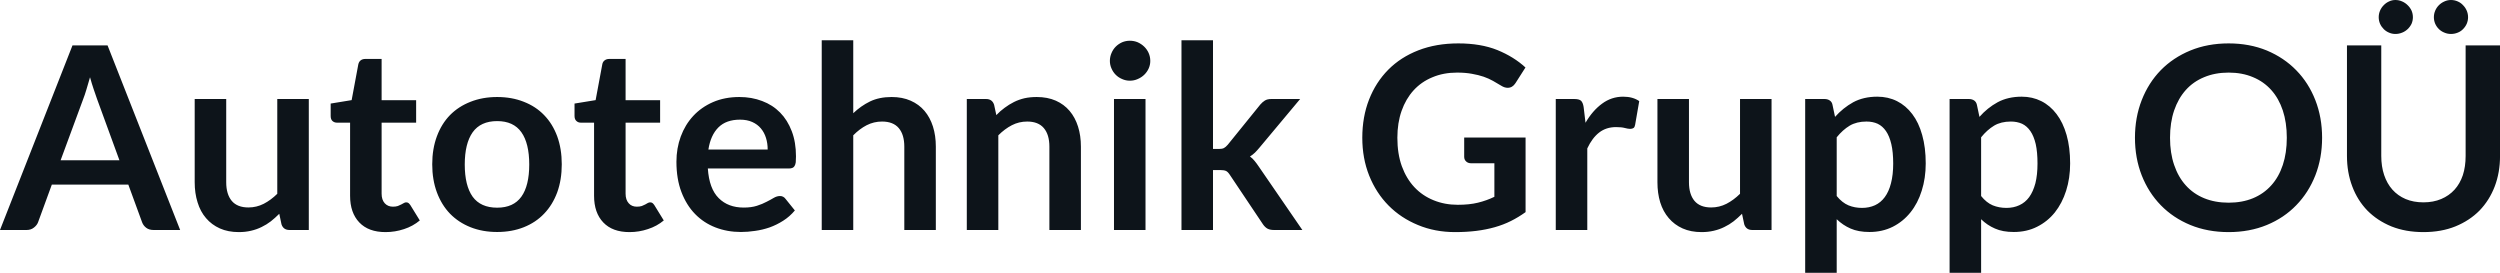 <svg fill="#0d141a" viewBox="0 0 225.227 24.575" height="100%" width="100%" xmlns="http://www.w3.org/2000/svg"><path preserveAspectRatio="none" d="M9.69 4.09L16.23 20.72L13.83 20.72Q13.43 20.72 13.17 20.52Q12.91 20.32 12.80 20.02L12.80 20.02L11.56 16.63L4.67 16.63L3.43 20.02Q3.33 20.29 3.06 20.50Q2.79 20.72 2.40 20.72L2.40 20.72L0 20.72L6.53 4.09L9.69 4.09ZM7.49 8.94L5.46 14.44L10.76 14.44L8.74 8.91Q8.60 8.54 8.44 8.04Q8.27 7.54 8.11 6.96L8.11 6.96Q7.95 7.54 7.79 8.05Q7.64 8.56 7.49 8.94L7.49 8.94ZM17.54 8.92L20.38 8.92L20.38 16.42Q20.38 17.50 20.88 18.10Q21.38 18.69 22.38 18.69L22.38 18.69Q23.11 18.69 23.76 18.36Q24.40 18.03 24.98 17.46L24.98 17.46L24.98 8.92L27.82 8.92L27.82 20.72L26.08 20.72Q25.53 20.72 25.36 20.21L25.36 20.21L25.16 19.26Q24.79 19.63 24.40 19.94Q24.01 20.24 23.57 20.45Q23.13 20.67 22.61 20.79Q22.10 20.91 21.52 20.91L21.52 20.91Q20.55 20.91 19.81 20.58Q19.07 20.25 18.56 19.65Q18.05 19.06 17.80 18.23Q17.54 17.41 17.54 16.42L17.54 16.42L17.54 8.92ZM34.73 20.91L34.73 20.91Q33.20 20.91 32.37 20.04Q31.54 19.17 31.54 17.64L31.54 17.64L31.54 11.05L30.35 11.05Q30.12 11.05 29.95 10.90Q29.79 10.75 29.79 10.45L29.79 10.45L29.79 9.33L31.68 9.02L32.28 5.80Q32.33 5.57 32.49 5.44Q32.66 5.31 32.91 5.31L32.91 5.31L34.38 5.31L34.38 9.03L37.49 9.03L37.49 11.05L34.38 11.05L34.38 17.45Q34.38 18.00 34.66 18.31Q34.94 18.62 35.40 18.62L35.40 18.62Q35.66 18.62 35.84 18.56Q36.02 18.49 36.15 18.42Q36.28 18.35 36.39 18.29Q36.49 18.23 36.59 18.23L36.59 18.23Q36.72 18.23 36.80 18.29Q36.88 18.35 36.97 18.48L36.97 18.48L37.82 19.86Q37.20 20.38 36.40 20.64Q35.59 20.91 34.73 20.91ZM44.79 8.74L44.79 8.74Q46.11 8.74 47.19 9.17Q48.27 9.59 49.02 10.37Q49.78 11.15 50.20 12.28Q50.61 13.41 50.61 14.80L50.61 14.80Q50.61 16.20 50.20 17.33Q49.78 18.46 49.02 19.25Q48.27 20.04 47.19 20.47Q46.11 20.90 44.79 20.90L44.79 20.90Q43.47 20.90 42.39 20.47Q41.31 20.04 40.54 19.25Q39.78 18.46 39.36 17.33Q38.94 16.20 38.94 14.80L38.94 14.80Q38.94 13.41 39.36 12.28Q39.78 11.15 40.54 10.37Q41.31 9.59 42.39 9.17Q43.47 8.74 44.79 8.74ZM44.79 18.71L44.79 18.71Q46.26 18.71 46.97 17.72Q47.68 16.73 47.68 14.82L47.68 14.82Q47.68 12.91 46.97 11.91Q46.26 10.91 44.79 10.91L44.79 10.91Q43.30 10.91 42.58 11.92Q41.87 12.93 41.87 14.82L41.87 14.82Q41.87 16.72 42.58 17.72Q43.30 18.71 44.79 18.71ZM56.71 20.91L56.71 20.91Q55.18 20.91 54.35 20.04Q53.52 19.17 53.52 17.64L53.52 17.64L53.52 11.05L52.32 11.05Q52.09 11.05 51.93 10.90Q51.76 10.75 51.76 10.45L51.76 10.45L51.76 9.33L53.66 9.02L54.26 5.80Q54.30 5.57 54.47 5.44Q54.64 5.31 54.89 5.31L54.89 5.31L56.36 5.31L56.36 9.03L59.47 9.03L59.47 11.05L56.36 11.05L56.36 17.45Q56.36 18.00 56.64 18.31Q56.91 18.62 57.37 18.62L57.37 18.62Q57.64 18.62 57.82 18.56Q57.99 18.49 58.13 18.42Q58.26 18.35 58.36 18.29Q58.47 18.23 58.57 18.23L58.57 18.23Q58.70 18.23 58.78 18.29Q58.86 18.35 58.95 18.48L58.95 18.48L59.80 19.86Q59.18 20.38 58.37 20.64Q57.57 20.91 56.71 20.91ZM66.61 8.74L66.61 8.74Q67.72 8.74 68.66 9.10Q69.60 9.45 70.28 10.14Q70.95 10.82 71.33 11.82Q71.71 12.81 71.71 14.09L71.71 14.09Q71.71 14.41 71.69 14.62Q71.66 14.83 71.58 14.96Q71.51 15.08 71.38 15.13Q71.25 15.18 71.06 15.18L71.06 15.18L63.77 15.18Q63.89 17.00 64.75 17.85Q65.60 18.70 67.00 18.70L67.00 18.70Q67.69 18.70 68.19 18.54Q68.69 18.38 69.06 18.18Q69.44 17.99 69.72 17.82Q70.00 17.66 70.27 17.66L70.27 17.66Q70.44 17.66 70.56 17.73Q70.69 17.80 70.78 17.93L70.78 17.93L71.61 18.96Q71.14 19.52 70.55 19.89Q69.97 20.26 69.33 20.49Q68.69 20.71 68.03 20.80Q67.37 20.90 66.75 20.90L66.75 20.90Q65.52 20.90 64.46 20.49Q63.40 20.08 62.62 19.28Q61.84 18.48 61.39 17.30Q60.94 16.12 60.94 14.57L60.94 14.57Q60.94 13.36 61.33 12.30Q61.72 11.24 62.45 10.45Q63.18 9.66 64.23 9.20Q65.29 8.74 66.61 8.74ZM66.67 10.78L66.67 10.78Q65.42 10.78 64.72 11.48Q64.02 12.18 63.82 13.47L63.82 13.47L69.16 13.47Q69.16 12.91 69.01 12.43Q68.86 11.94 68.55 11.57Q68.24 11.20 67.77 10.99Q67.30 10.78 66.67 10.78ZM76.87 20.72L74.03 20.72L74.03 3.63L76.87 3.63L76.87 10.20Q77.56 9.54 78.38 9.14Q79.21 8.74 80.33 8.74L80.33 8.74Q81.29 8.74 82.04 9.07Q82.79 9.40 83.29 9.99Q83.79 10.58 84.05 11.40Q84.31 12.22 84.31 13.21L84.31 13.21L84.31 20.72L81.47 20.72L81.47 13.21Q81.47 12.13 80.97 11.54Q80.47 10.95 79.46 10.95L79.46 10.95Q78.73 10.95 78.08 11.28Q77.44 11.61 76.87 12.19L76.87 12.19L76.87 20.72ZM89.94 20.72L87.10 20.72L87.10 8.92L88.84 8.92Q89.39 8.92 89.56 9.44L89.56 9.44L89.76 10.37Q90.11 10.00 90.51 9.71Q90.91 9.41 91.35 9.19Q91.79 8.97 92.30 8.85Q92.80 8.74 93.40 8.74L93.40 8.74Q94.37 8.74 95.12 9.07Q95.86 9.40 96.36 9.99Q96.86 10.58 97.12 11.40Q97.38 12.22 97.38 13.21L97.38 13.21L97.38 20.72L94.54 20.72L94.54 13.21Q94.54 12.13 94.04 11.54Q93.54 10.95 92.54 10.95L92.54 10.95Q91.80 10.95 91.16 11.28Q90.52 11.61 89.94 12.19L89.94 12.19L89.94 20.72ZM100.36 8.92L103.20 8.92L103.20 20.72L100.36 20.72L100.36 8.92ZM103.63 5.49L103.63 5.49Q103.63 5.85 103.48 6.18Q103.33 6.50 103.08 6.74Q102.83 6.98 102.50 7.12Q102.17 7.27 101.79 7.27L101.79 7.27Q101.42 7.27 101.09 7.12Q100.76 6.98 100.52 6.74Q100.28 6.50 100.14 6.18Q99.99 5.85 99.99 5.49L99.99 5.49Q99.99 5.11 100.14 4.77Q100.28 4.44 100.52 4.20Q100.76 3.96 101.09 3.81Q101.42 3.67 101.79 3.67L101.79 3.67Q102.17 3.67 102.50 3.81Q102.83 3.96 103.08 4.20Q103.33 4.44 103.48 4.77Q103.63 5.11 103.63 5.49ZM106.44 3.63L109.28 3.63L109.28 13.42L109.81 13.42Q110.10 13.42 110.26 13.34Q110.42 13.26 110.61 13.04L110.61 13.04L113.54 9.42Q113.74 9.19 113.95 9.06Q114.17 8.92 114.53 8.92L114.53 8.92L117.13 8.92L113.46 13.31Q113.26 13.55 113.06 13.75Q112.85 13.95 112.61 14.10L112.61 14.10Q112.85 14.27 113.03 14.50Q113.22 14.73 113.40 15.00L113.40 15.00L117.33 20.72L114.77 20.72Q114.44 20.72 114.21 20.61Q113.98 20.49 113.79 20.22L113.79 20.22L110.79 15.74Q110.62 15.48 110.45 15.40Q110.27 15.32 109.93 15.32L109.93 15.32L109.28 15.32L109.28 20.72L106.44 20.72L106.44 3.63ZM131.33 18.45L131.33 18.45Q132.38 18.45 133.15 18.26Q133.93 18.07 134.63 17.73L134.63 17.73L134.63 14.71L132.55 14.71Q132.25 14.71 132.08 14.54Q131.91 14.38 131.91 14.13L131.91 14.13L131.91 12.39L137.44 12.39L137.44 19.11Q136.80 19.57 136.12 19.91Q135.44 20.25 134.66 20.47Q133.88 20.69 133.00 20.80Q132.11 20.91 131.09 20.91L131.09 20.91Q129.27 20.91 127.74 20.27Q126.21 19.64 125.10 18.52Q123.98 17.39 123.35 15.82Q122.73 14.26 122.73 12.41L122.73 12.41Q122.73 10.53 123.34 8.97Q123.95 7.41 125.07 6.28Q126.19 5.15 127.79 4.53Q129.39 3.91 131.38 3.91L131.38 3.91Q133.41 3.91 134.90 4.51Q136.39 5.12 137.43 6.08L137.43 6.08L136.53 7.49Q136.26 7.91 135.83 7.91L135.83 7.91Q135.55 7.91 135.26 7.73L135.26 7.73Q134.90 7.51 134.51 7.29Q134.12 7.07 133.66 6.91Q133.19 6.75 132.61 6.65Q132.03 6.54 131.27 6.54L131.27 6.54Q130.04 6.54 129.05 6.96Q128.05 7.37 127.35 8.14Q126.65 8.91 126.27 9.99Q125.89 11.07 125.89 12.41L125.89 12.41Q125.89 13.85 126.29 14.97Q126.70 16.09 127.42 16.86Q128.14 17.63 129.15 18.04Q130.15 18.45 131.33 18.45ZM143.00 20.72L140.16 20.72L140.16 8.92L141.83 8.92Q142.27 8.92 142.44 9.08Q142.61 9.25 142.67 9.64L142.67 9.64L142.84 11.06Q143.47 9.97 144.33 9.34Q145.18 8.71 146.23 8.71L146.23 8.71Q147.11 8.71 147.68 9.11L147.68 9.11L147.31 11.24Q147.28 11.44 147.17 11.53Q147.05 11.61 146.86 11.61L146.86 11.61Q146.68 11.61 146.38 11.53Q146.08 11.45 145.59 11.45L145.59 11.45Q144.70 11.45 144.07 11.94Q143.44 12.43 143.00 13.37L143.00 13.37L143.00 20.72ZM149.32 8.92L152.16 8.92L152.16 16.42Q152.16 17.50 152.66 18.10Q153.16 18.69 154.16 18.69L154.16 18.69Q154.89 18.69 155.54 18.36Q156.18 18.03 156.76 17.46L156.76 17.46L156.76 8.92L159.60 8.92L159.60 20.72L157.86 20.72Q157.31 20.72 157.14 20.21L157.14 20.21L156.94 19.26Q156.57 19.63 156.18 19.94Q155.79 20.24 155.35 20.45Q154.91 20.67 154.39 20.79Q153.88 20.91 153.30 20.91L153.30 20.91Q152.33 20.91 151.59 20.58Q150.85 20.25 150.34 19.65Q149.83 19.06 149.57 18.23Q149.32 17.41 149.32 16.42L149.32 16.42L149.32 8.92ZM165.47 24.58L162.63 24.58L162.63 8.92L164.37 8.92Q164.65 8.92 164.84 9.05Q165.04 9.18 165.09 9.44L165.09 9.44L165.32 10.53Q166.04 9.72 166.96 9.21Q167.89 8.71 169.13 8.71L169.13 8.71Q170.10 8.71 170.90 9.11Q171.70 9.51 172.28 10.28Q172.86 11.04 173.17 12.16Q173.49 13.28 173.49 14.73L173.49 14.73Q173.49 16.05 173.13 17.18Q172.78 18.31 172.11 19.14Q171.45 19.96 170.52 20.43Q169.58 20.90 168.42 20.90L168.42 20.90Q167.42 20.90 166.72 20.59Q166.03 20.29 165.47 19.75L165.47 19.75L165.47 24.58ZM168.15 10.95L168.15 10.95Q167.27 10.95 166.64 11.32Q166.01 11.70 165.47 12.37L165.47 12.37L165.47 17.66Q165.96 18.26 166.53 18.50Q167.09 18.73 167.75 18.73L167.75 18.73Q168.39 18.73 168.92 18.49Q169.44 18.25 169.80 17.76Q170.17 17.26 170.36 16.51Q170.56 15.75 170.56 14.73L170.56 14.73Q170.56 13.70 170.39 12.98Q170.22 12.26 169.91 11.81Q169.60 11.36 169.16 11.15Q168.72 10.95 168.15 10.95ZM178.48 24.58L175.64 24.58L175.64 8.92L177.38 8.92Q177.65 8.92 177.85 9.05Q178.04 9.18 178.10 9.44L178.10 9.44L178.33 10.53Q179.04 9.72 179.97 9.21Q180.90 8.71 182.14 8.71L182.14 8.71Q183.10 8.71 183.90 9.11Q184.70 9.51 185.28 10.28Q185.86 11.04 186.18 12.16Q186.50 13.28 186.50 14.73L186.50 14.73Q186.50 16.05 186.14 17.18Q185.78 18.31 185.12 19.14Q184.46 19.96 183.52 20.43Q182.59 20.90 181.42 20.90L181.42 20.90Q180.42 20.90 179.73 20.59Q179.03 20.29 178.48 19.75L178.48 19.75L178.48 24.58ZM181.16 10.95L181.16 10.95Q180.27 10.95 179.65 11.32Q179.02 11.70 178.48 12.37L178.48 12.37L178.48 17.66Q178.96 18.26 179.53 18.50Q180.10 18.73 180.76 18.73L180.76 18.73Q181.40 18.73 181.92 18.49Q182.45 18.25 182.81 17.76Q183.17 17.26 183.37 16.51Q183.56 15.75 183.56 14.73L183.56 14.73Q183.56 13.70 183.40 12.98Q183.23 12.26 182.92 11.81Q182.61 11.36 182.17 11.15Q181.72 10.95 181.16 10.95ZM209.20 12.41L209.20 12.41Q209.20 14.24 208.59 15.80Q207.98 17.35 206.87 18.49Q205.77 19.63 204.22 20.27Q202.66 20.91 200.78 20.91L200.78 20.91Q198.89 20.91 197.33 20.27Q195.78 19.63 194.67 18.49Q193.56 17.35 192.95 15.80Q192.34 14.24 192.34 12.41L192.34 12.41Q192.34 10.58 192.95 9.02Q193.56 7.46 194.67 6.32Q195.78 5.19 197.33 4.55Q198.89 3.91 200.78 3.91L200.78 3.91Q202.66 3.91 204.22 4.55Q205.77 5.20 206.87 6.33Q207.98 7.46 208.59 9.02Q209.20 10.58 209.20 12.41ZM206.02 12.41L206.02 12.41Q206.02 11.04 205.66 9.95Q205.30 8.87 204.62 8.11Q203.94 7.35 202.97 6.95Q202.00 6.54 200.78 6.54L200.78 6.54Q199.56 6.54 198.58 6.95Q197.60 7.35 196.92 8.11Q196.24 8.87 195.87 9.95Q195.50 11.04 195.50 12.41L195.50 12.41Q195.50 13.78 195.87 14.86Q196.24 15.95 196.92 16.70Q197.60 17.46 198.58 17.86Q199.56 18.26 200.78 18.26L200.78 18.26Q202.00 18.26 202.97 17.86Q203.94 17.46 204.62 16.70Q205.30 15.95 205.66 14.86Q206.02 13.78 206.02 12.41ZM218.33 18.23L218.33 18.23Q219.22 18.23 219.93 17.93Q220.64 17.63 221.13 17.09Q221.62 16.55 221.88 15.78Q222.13 15.01 222.13 14.05L222.13 14.05L222.13 4.09L225.23 4.09L225.23 14.05Q225.23 15.54 224.75 16.80Q224.27 18.05 223.38 18.97Q222.48 19.88 221.20 20.40Q219.93 20.91 218.33 20.91L218.33 20.91Q216.73 20.91 215.45 20.40Q214.18 19.88 213.28 18.97Q212.39 18.05 211.92 16.80Q211.44 15.54 211.44 14.05L211.44 14.05L211.44 4.09L214.53 4.09L214.53 14.04Q214.53 15.00 214.79 15.77Q215.05 16.54 215.53 17.08Q216.02 17.63 216.72 17.93Q217.43 18.23 218.33 18.23ZM217.38 1.55L217.38 1.55Q217.38 1.86 217.26 2.14Q217.13 2.41 216.91 2.62Q216.69 2.83 216.41 2.94Q216.12 3.06 215.80 3.06L215.80 3.06Q215.50 3.06 215.23 2.94Q214.96 2.83 214.75 2.62Q214.54 2.41 214.42 2.14Q214.30 1.86 214.30 1.55L214.30 1.55Q214.30 1.24 214.42 0.96Q214.54 0.68 214.75 0.47Q214.96 0.25 215.23 0.13Q215.50 0 215.80 0L215.80 0Q216.12 0 216.41 0.13Q216.69 0.25 216.91 0.47Q217.13 0.68 217.26 0.96Q217.38 1.24 217.38 1.55ZM222.35 1.55L222.35 1.55Q222.35 1.86 222.23 2.14Q222.11 2.41 221.90 2.62Q221.70 2.83 221.42 2.94Q221.13 3.06 220.81 3.06L220.81 3.06Q220.50 3.06 220.22 2.94Q219.94 2.83 219.72 2.62Q219.51 2.41 219.39 2.14Q219.27 1.86 219.27 1.55L219.27 1.55Q219.27 1.24 219.39 0.96Q219.51 0.68 219.72 0.47Q219.94 0.25 220.22 0.13Q220.50 0 220.81 0L220.81 0Q221.13 0 221.42 0.13Q221.70 0.25 221.90 0.47Q222.11 0.68 222.23 0.96Q222.35 1.24 222.35 1.55Z"></path></svg>
